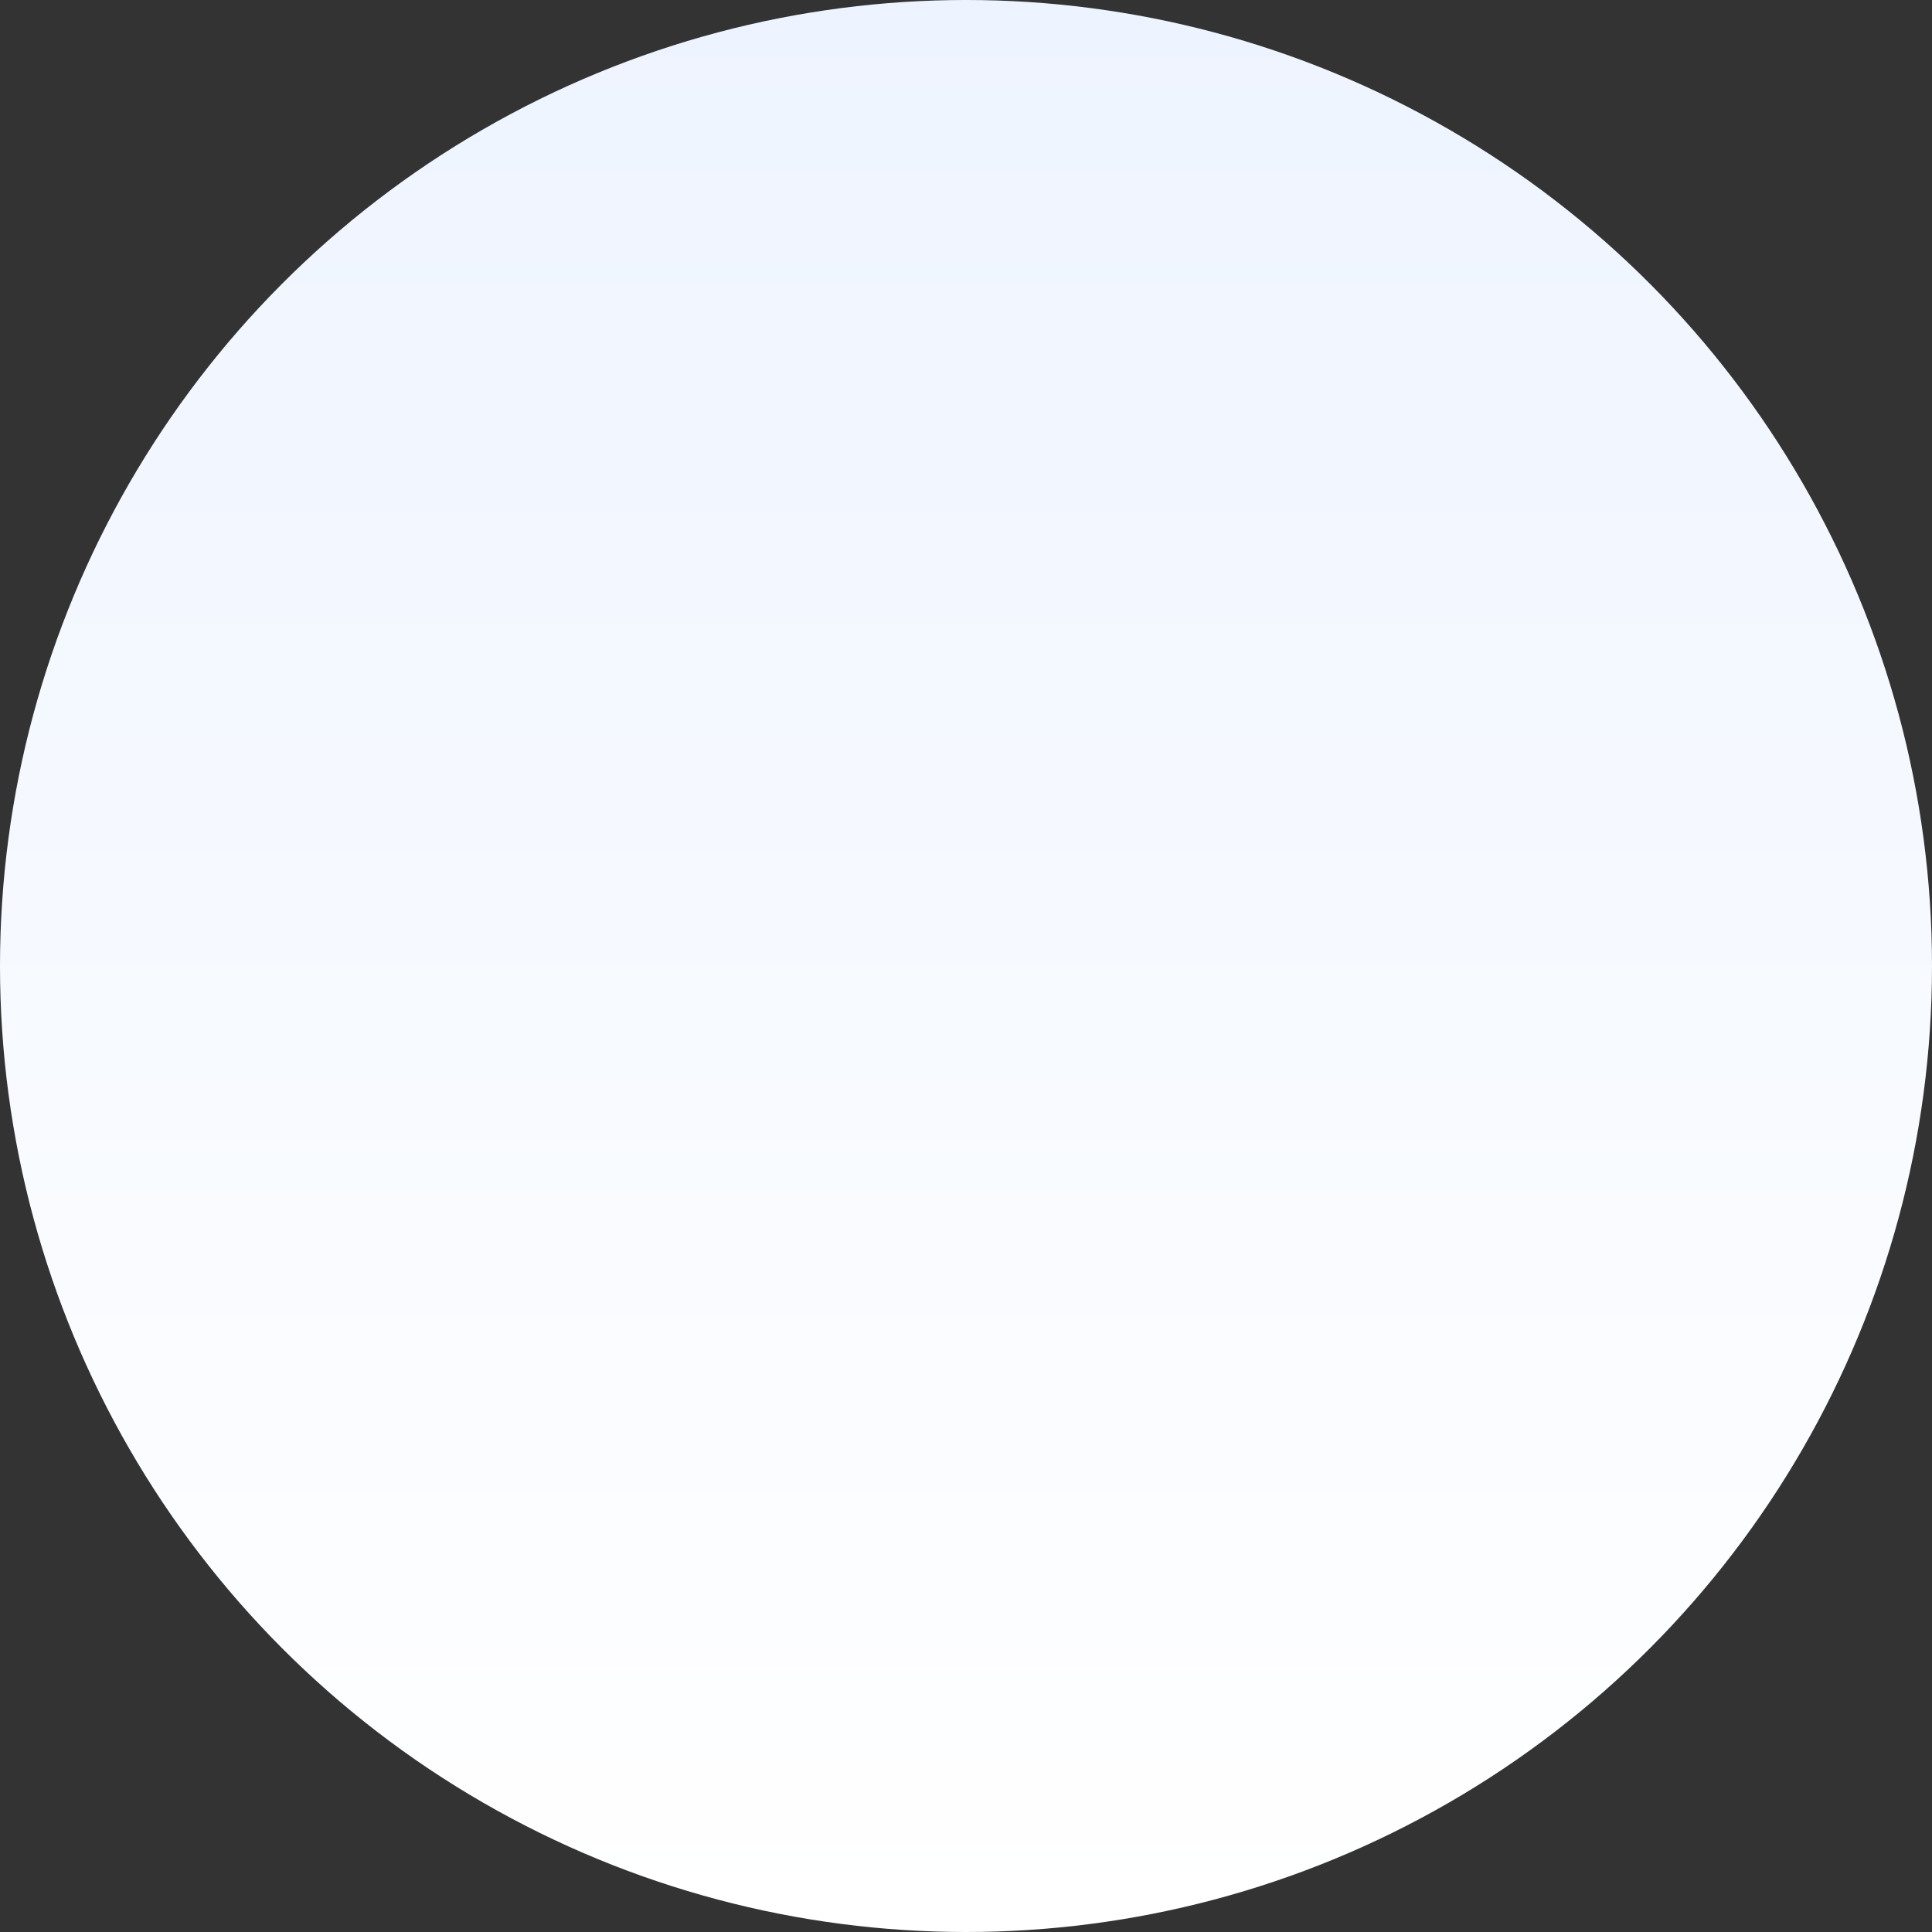 <?xml version="1.0" encoding="UTF-8"?> <svg xmlns="http://www.w3.org/2000/svg" width="101" height="101" viewBox="0 0 101 101" fill="none"><rect x="0" y="0" width="101" height="101" fill="#333333" stroke="none"/> <circle cx="50.5" cy="50.5" r="50.5" fill="url(#paint0_linear_1885_8016)"></circle> <defs> <linearGradient id="paint0_linear_1885_8016" x1="50.5" y1="0" x2="50.5" y2="101" gradientUnits="userSpaceOnUse"> <stop offset="0" stop-color="#EEF4FF"></stop> <stop offset="1" stop-color="white"></stop> </linearGradient> </defs> </svg> 